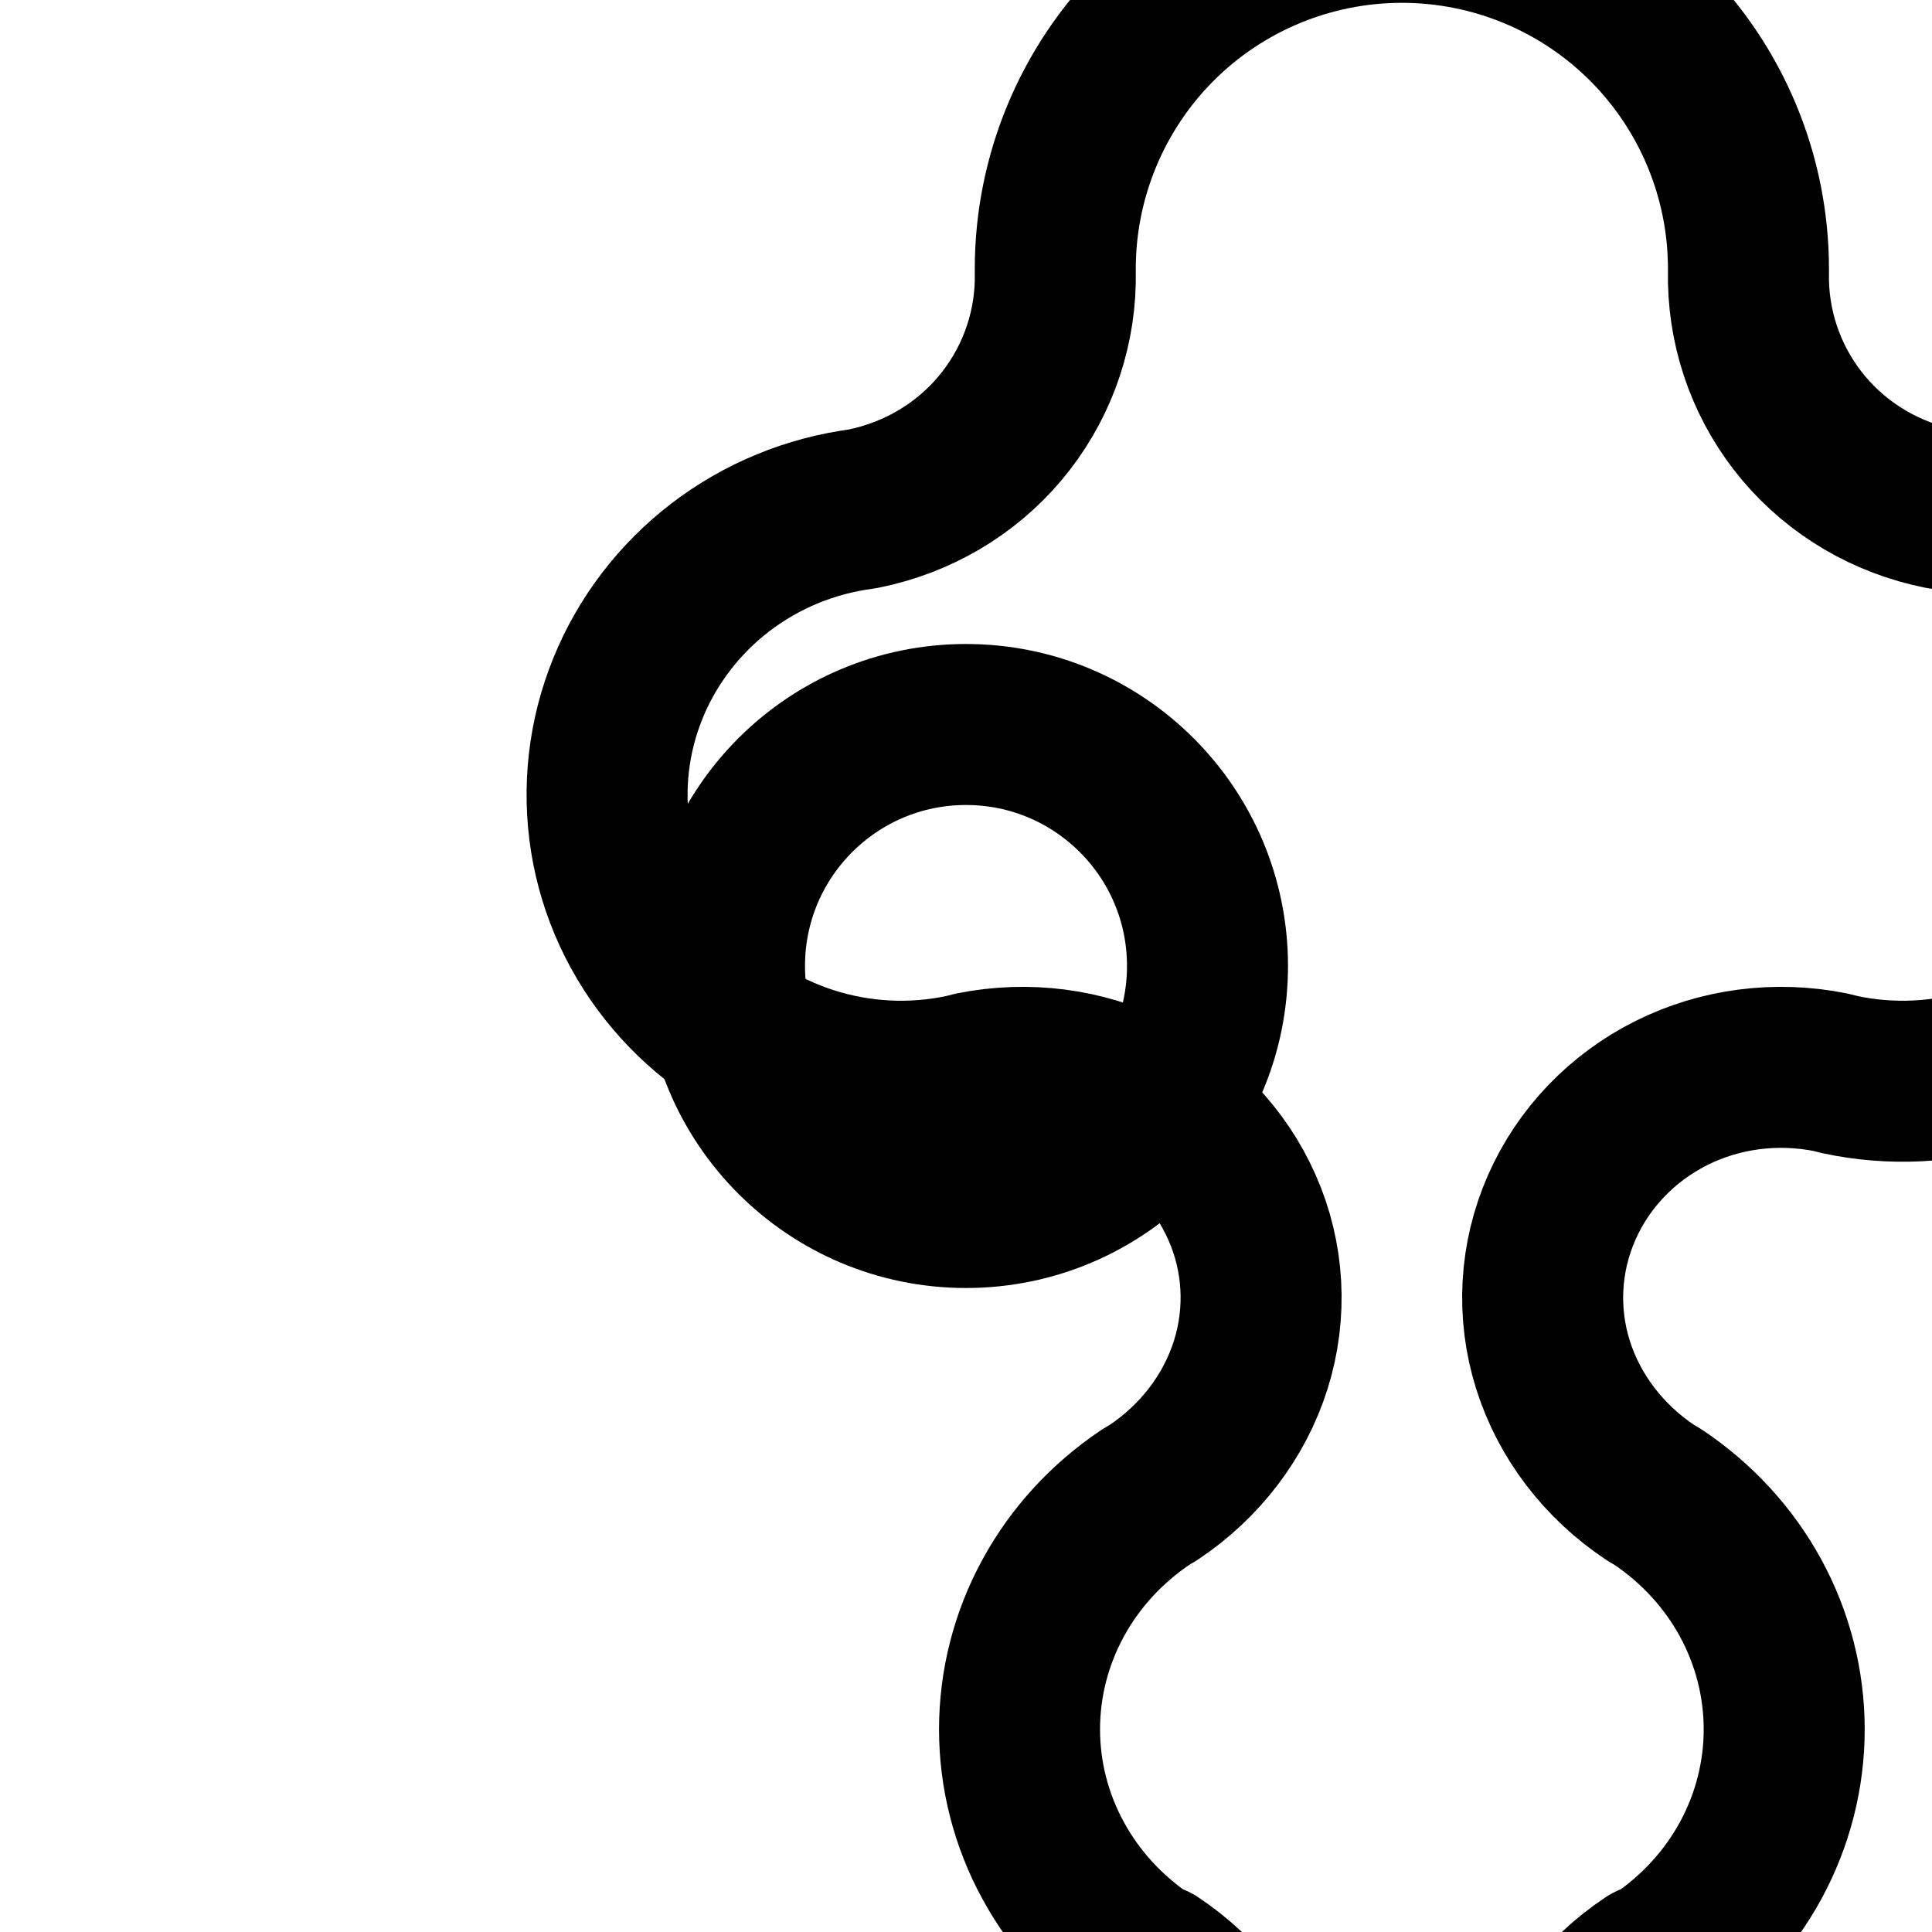<?xml version="1.0" encoding="UTF-8"?>
<svg width="48" height="48" viewBox="0 0 24 24" fill="none" xmlns="http://www.w3.org/2000/svg">
    <path d="M12 15C13.657 15 15 13.657 15 12C15 10.343 13.657 9 12 9C10.343 9 9 10.343 9 12C9 13.657 10.343 15 12 15Z" stroke="currentColor" stroke-width="2" stroke-linecap="round" stroke-linejoin="round"/>
    <path d="M19.4 15C19.128 15.617 19.089 16.308 19.291 16.952C19.493 17.595 19.923 18.156 20.5 18.54L20.6 18.6C21.082 18.924 21.475 19.352 21.748 19.853C22.02 20.353 22.164 20.913 22.164 21.482C22.164 22.052 22.02 22.611 21.748 23.111C21.475 23.612 21.082 24.04 20.6 24.364L20.5 24.4C19.923 24.784 19.493 25.345 19.291 25.988C19.089 26.632 19.128 27.323 19.4 27.94C19.672 28.557 20.154 29.057 20.761 29.361C21.367 29.665 22.067 29.755 22.74 29.62L22.86 29.59C23.495 29.455 24.154 29.488 24.773 29.686C25.392 29.884 25.946 30.24 26.377 30.716C26.808 31.192 27.1 31.771 27.223 32.397C27.346 33.024 27.294 33.671 27.075 34.272C26.855 34.874 26.475 35.407 25.975 35.817C25.476 36.226 24.876 36.496 24.24 36.6L24.11 36.62C23.437 36.755 22.84 37.106 22.408 37.618C21.977 38.13 21.735 38.771 21.72 39.44V39.6C21.72 40.743 21.266 41.838 20.459 42.645C19.653 43.451 18.557 43.905 17.415 43.905C16.272 43.905 15.176 43.451 14.37 42.645C13.564 41.838 13.109 40.743 13.109 39.6V39.44C13.095 38.771 12.852 38.13 12.421 37.618C11.989 37.106 11.393 36.755 10.719 36.62L10.589 36.6C9.953 36.496 9.353 36.226 8.854 35.817C8.355 35.407 7.975 34.874 7.755 34.272C7.535 33.671 7.484 33.024 7.606 32.397C7.729 31.771 8.021 31.192 8.452 30.716C8.883 30.24 9.437 29.884 10.056 29.686C10.675 29.488 11.334 29.455 11.969 29.59L12.089 29.62C12.763 29.755 13.462 29.665 14.069 29.361C14.675 29.057 15.157 28.557 15.429 27.94C15.702 27.323 15.74 26.632 15.538 25.988C15.336 25.345 14.906 24.784 14.329 24.4L14.229 24.364C13.748 24.04 13.354 23.612 13.082 23.111C12.809 22.611 12.665 22.052 12.665 21.482C12.665 20.913 12.809 20.353 13.082 19.853C13.354 19.352 13.748 18.924 14.229 18.6L14.329 18.54C14.906 18.156 15.336 17.595 15.538 16.952C15.74 16.308 15.702 15.617 15.429 15C15.157 14.383 14.675 13.883 14.069 13.579C13.462 13.275 12.763 13.185 12.089 13.32L11.969 13.35C11.334 13.485 10.675 13.452 10.056 13.254C9.437 13.056 8.883 12.7 8.452 12.224C8.021 11.748 7.729 11.169 7.606 10.543C7.484 9.916 7.535 9.269 7.755 8.668C7.975 8.066 8.355 7.533 8.854 7.123C9.353 6.714 9.953 6.444 10.589 6.34L10.719 6.32C11.393 6.185 11.989 5.834 12.421 5.322C12.852 4.81 13.095 4.169 13.109 3.5V3.34C13.109 2.197 13.564 1.102 14.37 0.295C15.176 -0.511 16.272 -0.965 17.415 -0.965C18.557 -0.965 19.653 -0.511 20.459 0.295C21.266 1.102 21.72 2.197 21.72 3.34V3.5C21.735 4.169 21.977 4.81 22.408 5.322C22.84 5.834 23.437 6.185 24.11 6.32L24.24 6.34C24.876 6.444 25.476 6.714 25.975 7.123C26.475 7.533 26.855 8.066 27.075 8.668C27.294 9.269 27.346 9.916 27.223 10.543C27.1 11.169 26.808 11.748 26.377 12.224C25.946 12.7 25.392 13.056 24.773 13.254C24.154 13.452 23.495 13.485 22.86 13.35L22.74 13.32C22.067 13.185 21.367 13.275 20.761 13.579C20.154 13.883 19.672 14.383 19.4 15Z" stroke="currentColor" stroke-width="2" stroke-linecap="round" stroke-linejoin="round"/>
</svg> 